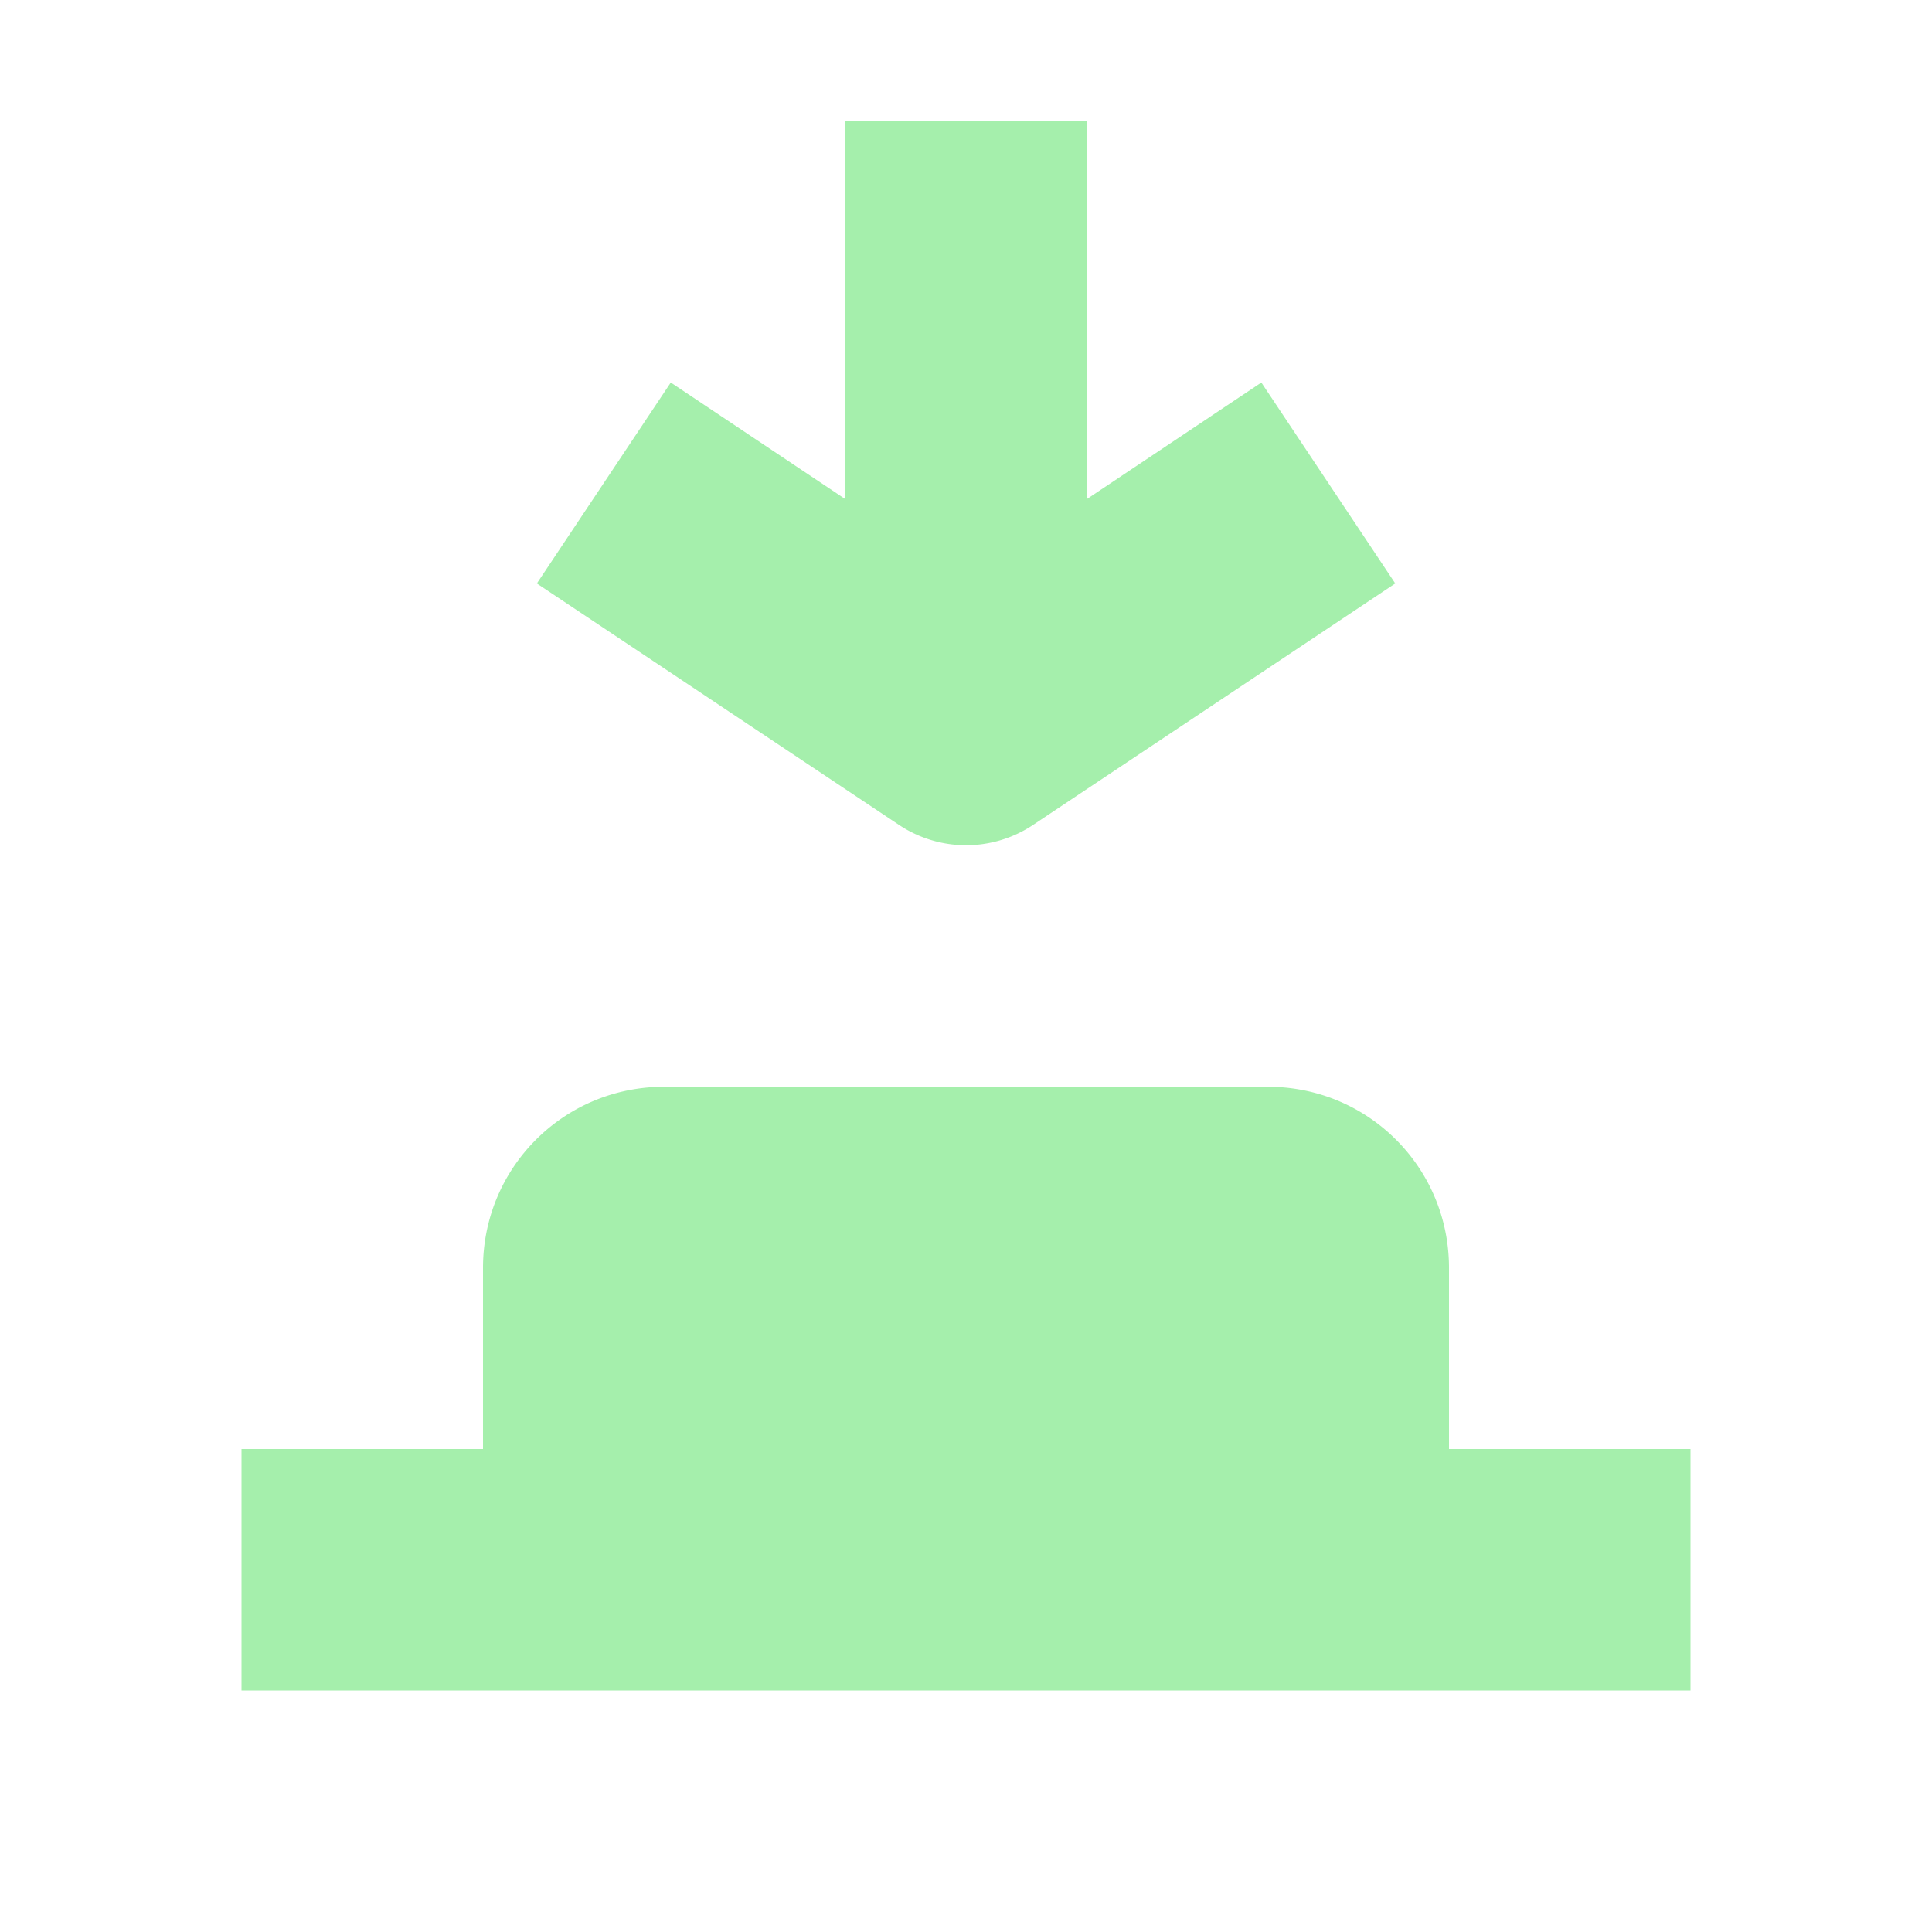<svg height="16" viewBox="0 0 16 16" width="16" xmlns="http://www.w3.org/2000/svg"><path d="m7 1v3.133l-1.445-.965-1.109 1.664 3 2a1 1 0 0 0 1.109 0l3-2-1.109-1.664-1.445.965v-3.133zm-1.5 8c-.831 0-1.5.669-1.5 1.5v1.5h-2v2h12v-2h-2v-1.5c0-.831-.669-1.5-1.5-1.5z" fill="#a5efac"/></svg>